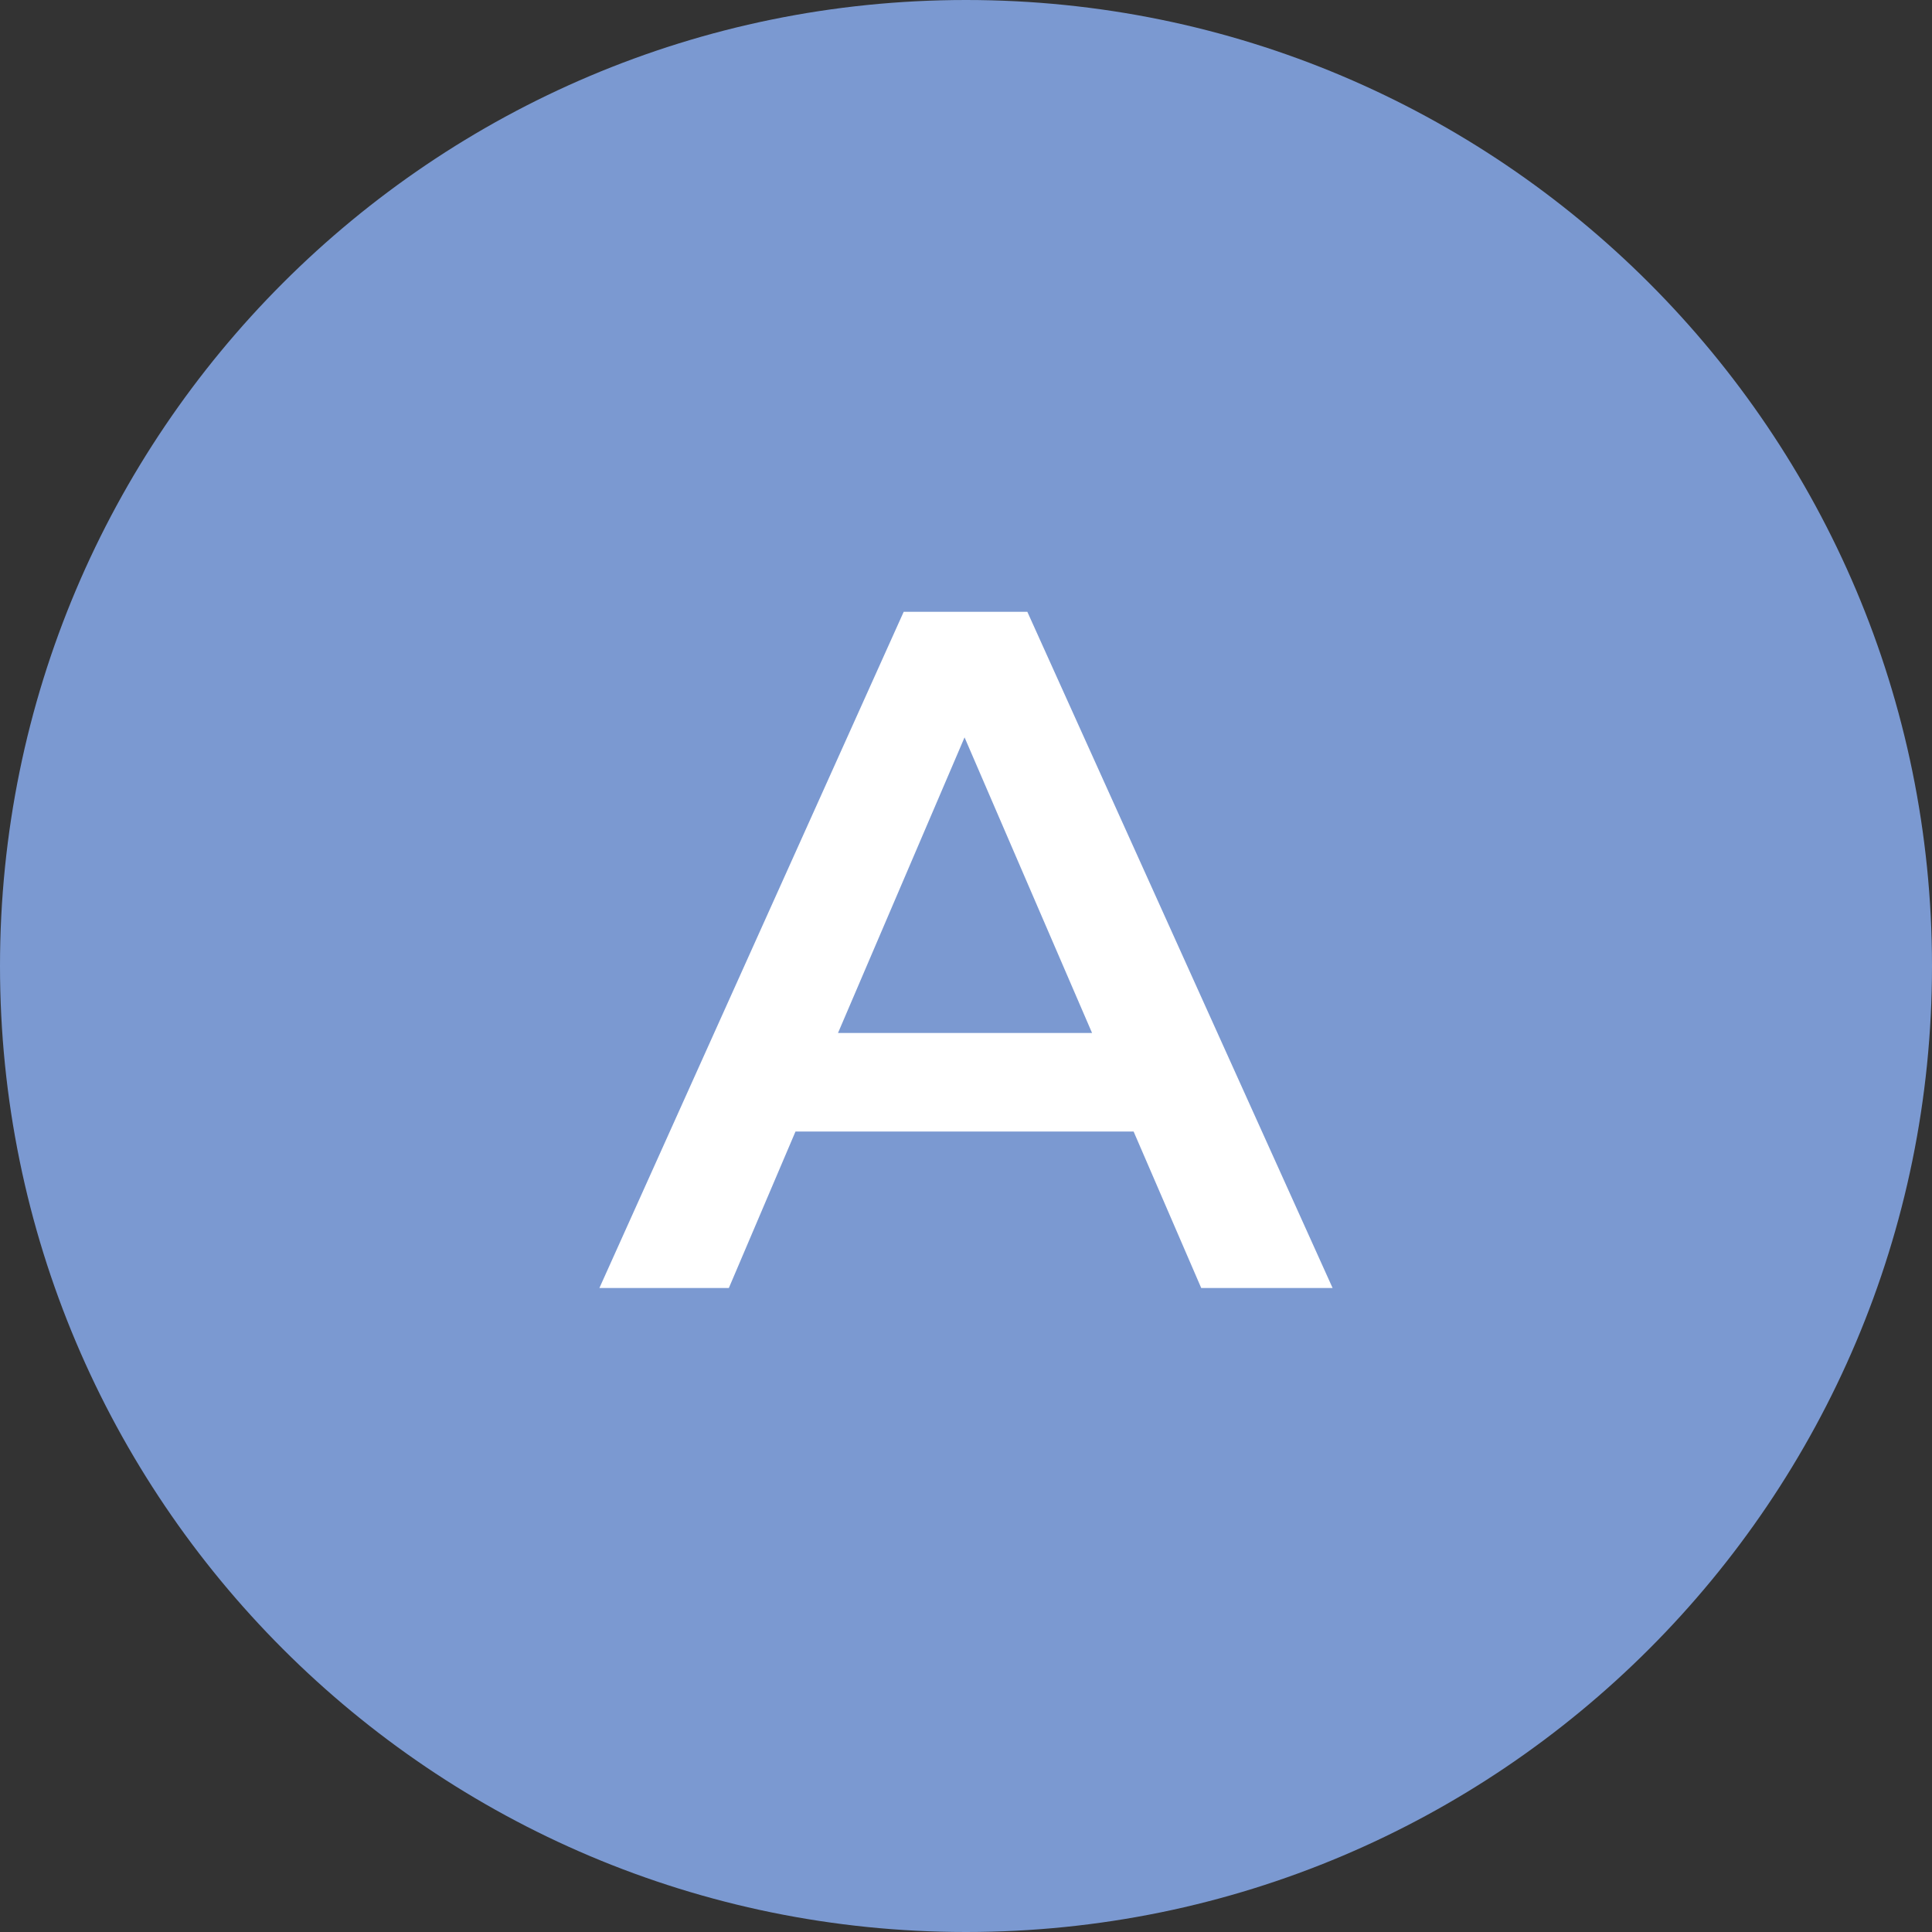 <?xml version="1.0" encoding="utf-8"?>
<!-- Generator: Adobe Illustrator 22.0.1, SVG Export Plug-In . SVG Version: 6.00 Build 0)  -->
<svg version="1.1" id="Layer_1" xmlns="http://www.w3.org/2000/svg" xmlns:xlink="http://www.w3.org/1999/xlink" x="0px" y="0px"
	 width="24px" height="24px" viewBox="0 0 24 24" enable-background="new 0 0 24 24" xml:space="preserve">
<rect x="0" y="0" width="24" height="24" fill="#333333" stroke="none"/>
<g id="Tank_x23_-Copy">
	<path id="path-3" fill="#7B99D1" d="M12,0L12,0c6.627,0,12,5.373,12,12l0,0c0,6.627-5.373,12-12,12l0,0C5.373,24,0,18.627,0,12l0,0
		C0,5.373,5.373,0,12,0z"/>
	<path id="A" fill="#FFFFFF" d="M14.082,14.056h-4.2L9.054,16H7.446l3.78-8.4h1.536l3.792,8.4h-1.632L14.082,14.056z M13.566,12.832
		L11.982,9.16l-1.572,3.672H13.566z"/>
</g>
</svg>
